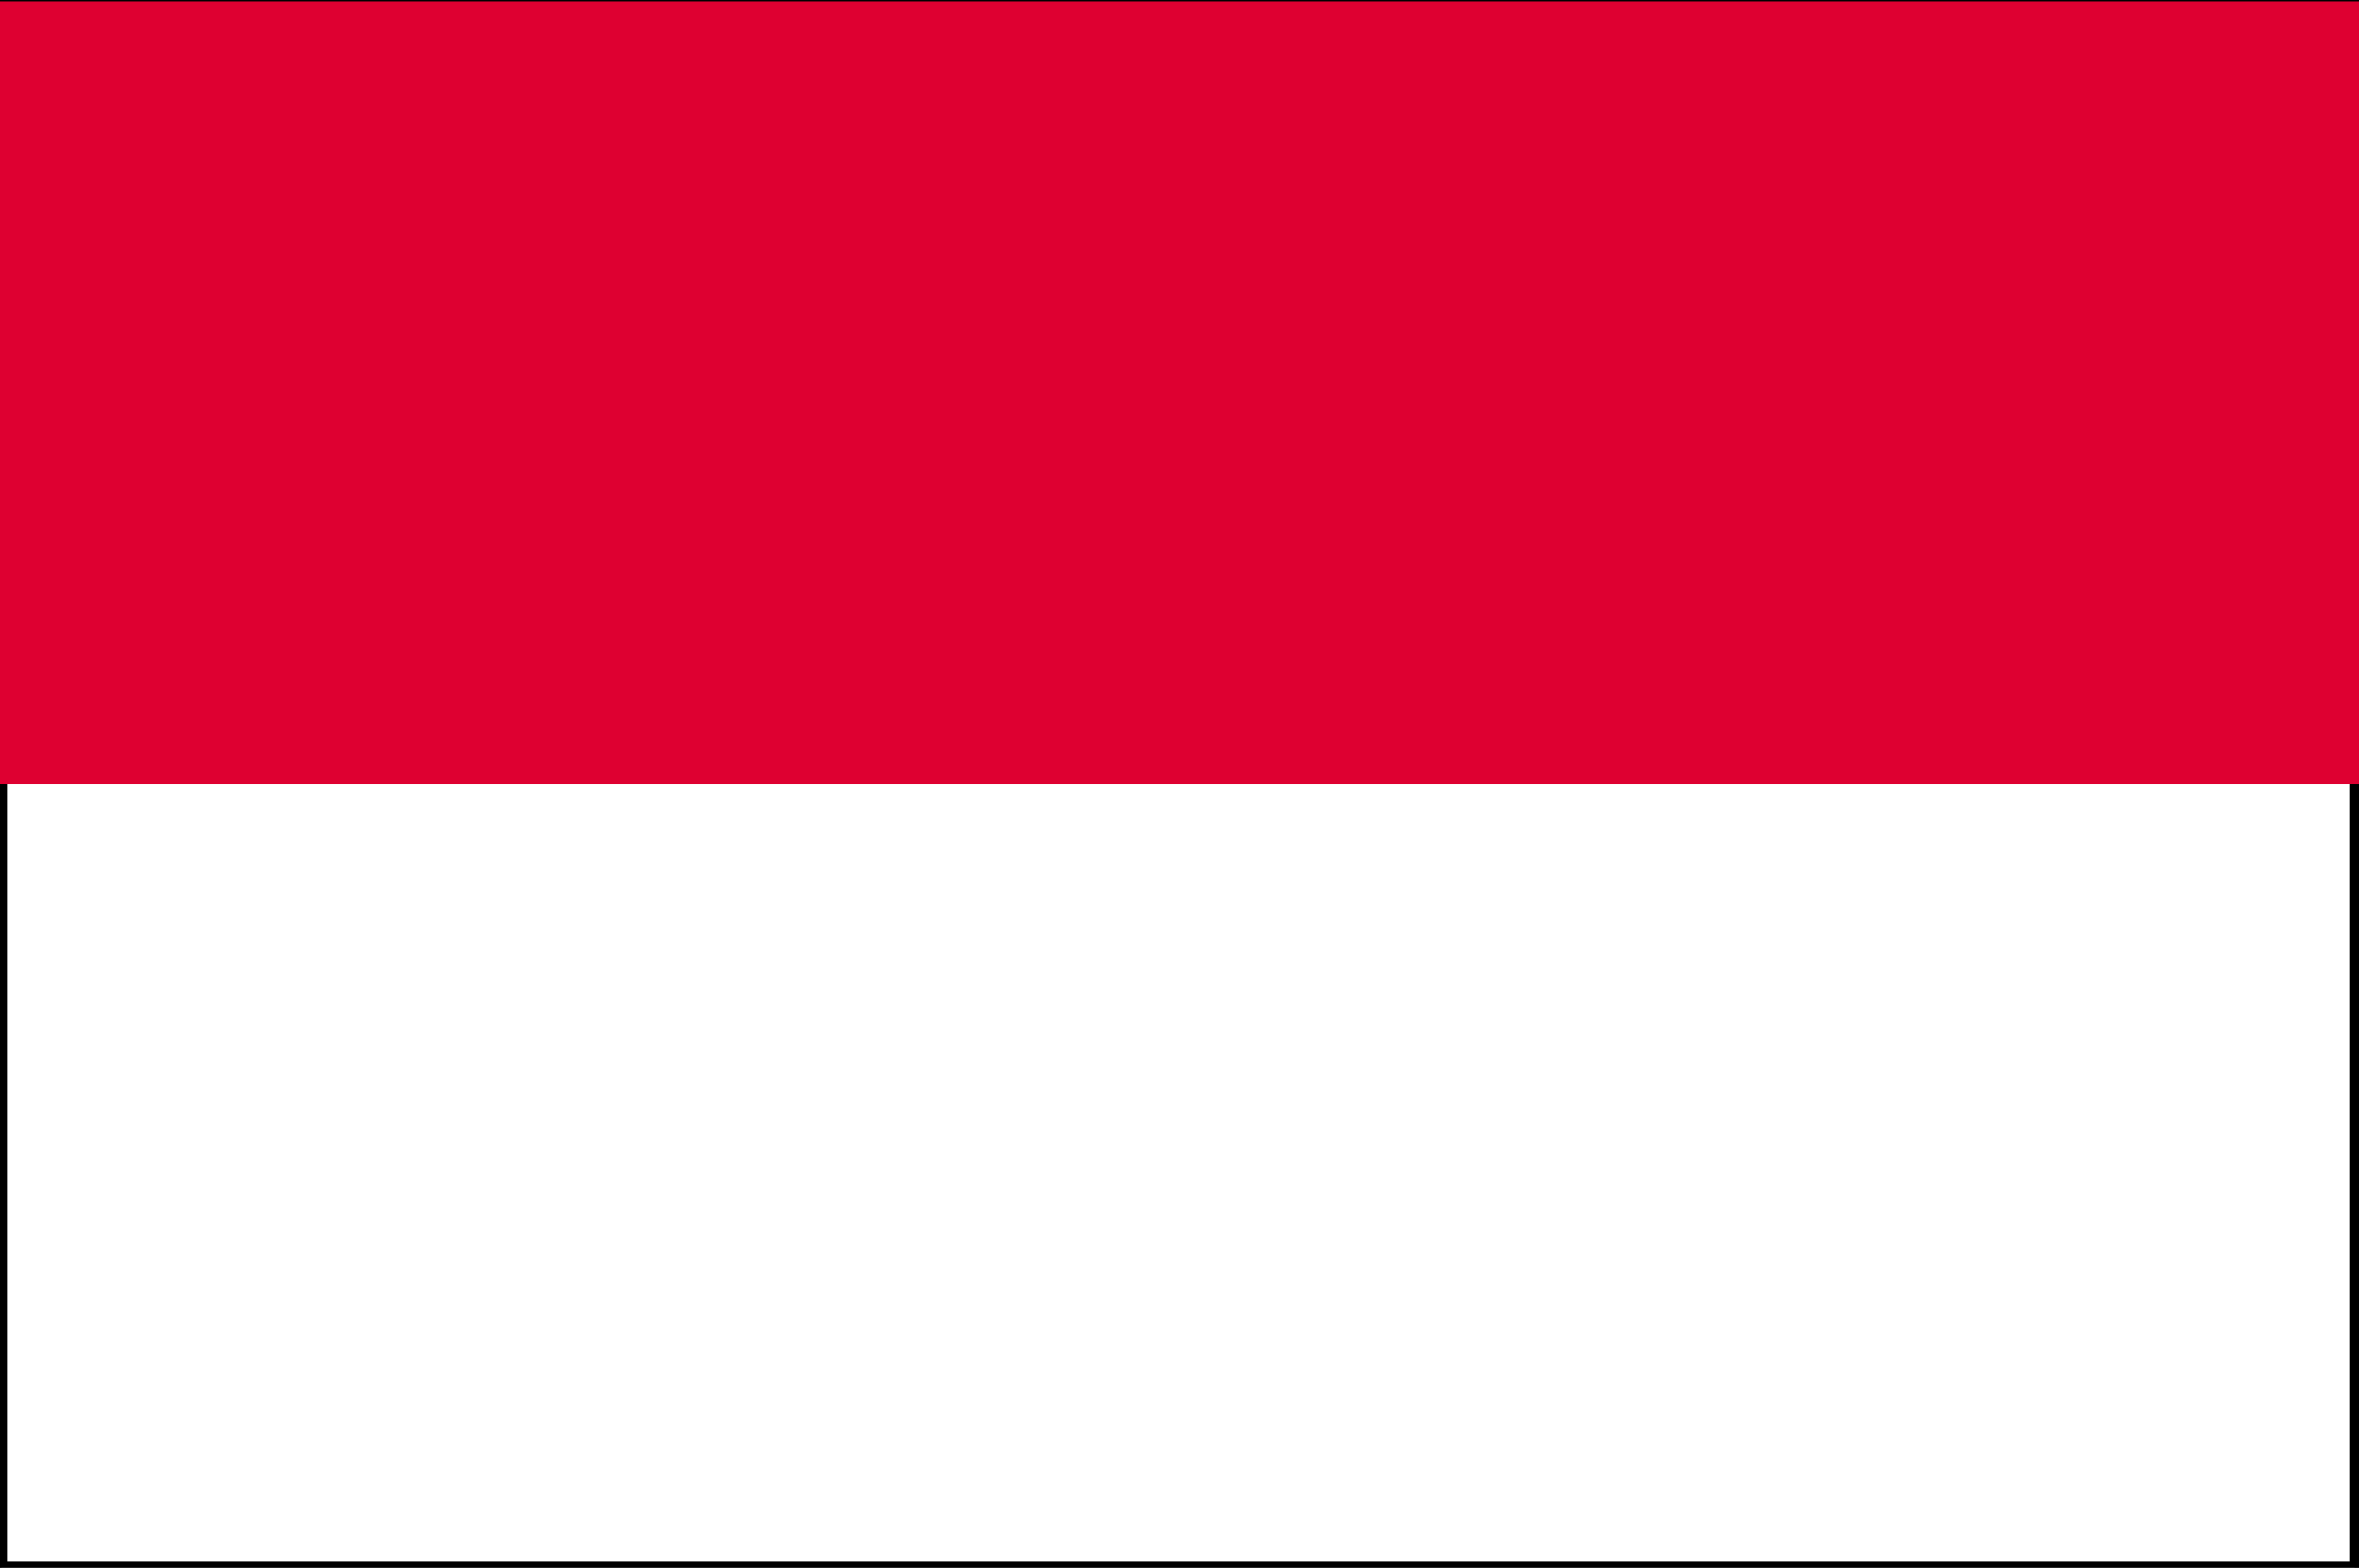 <svg xmlns="http://www.w3.org/2000/svg" viewBox="0 0 169.7 112.8"><rect x="0" y="0" width="169.7" height="112.8" fill="#333333" stroke="none"/><defs><style>.cls-1{fill:#fff; stroke: #000; stroke-width: 0.8px;}.cls-2{fill:#de0031;}</style></defs><g id="レイヤー_2" data-name="レイヤー 2"><g id="レイヤー_6" data-name="レイヤー 6"><rect class="cls-1" x="0.1" width="169.3" height="112.77"/><rect class="cls-2" y="0.1" width="169.7" height="56.31"/></g></g></svg>